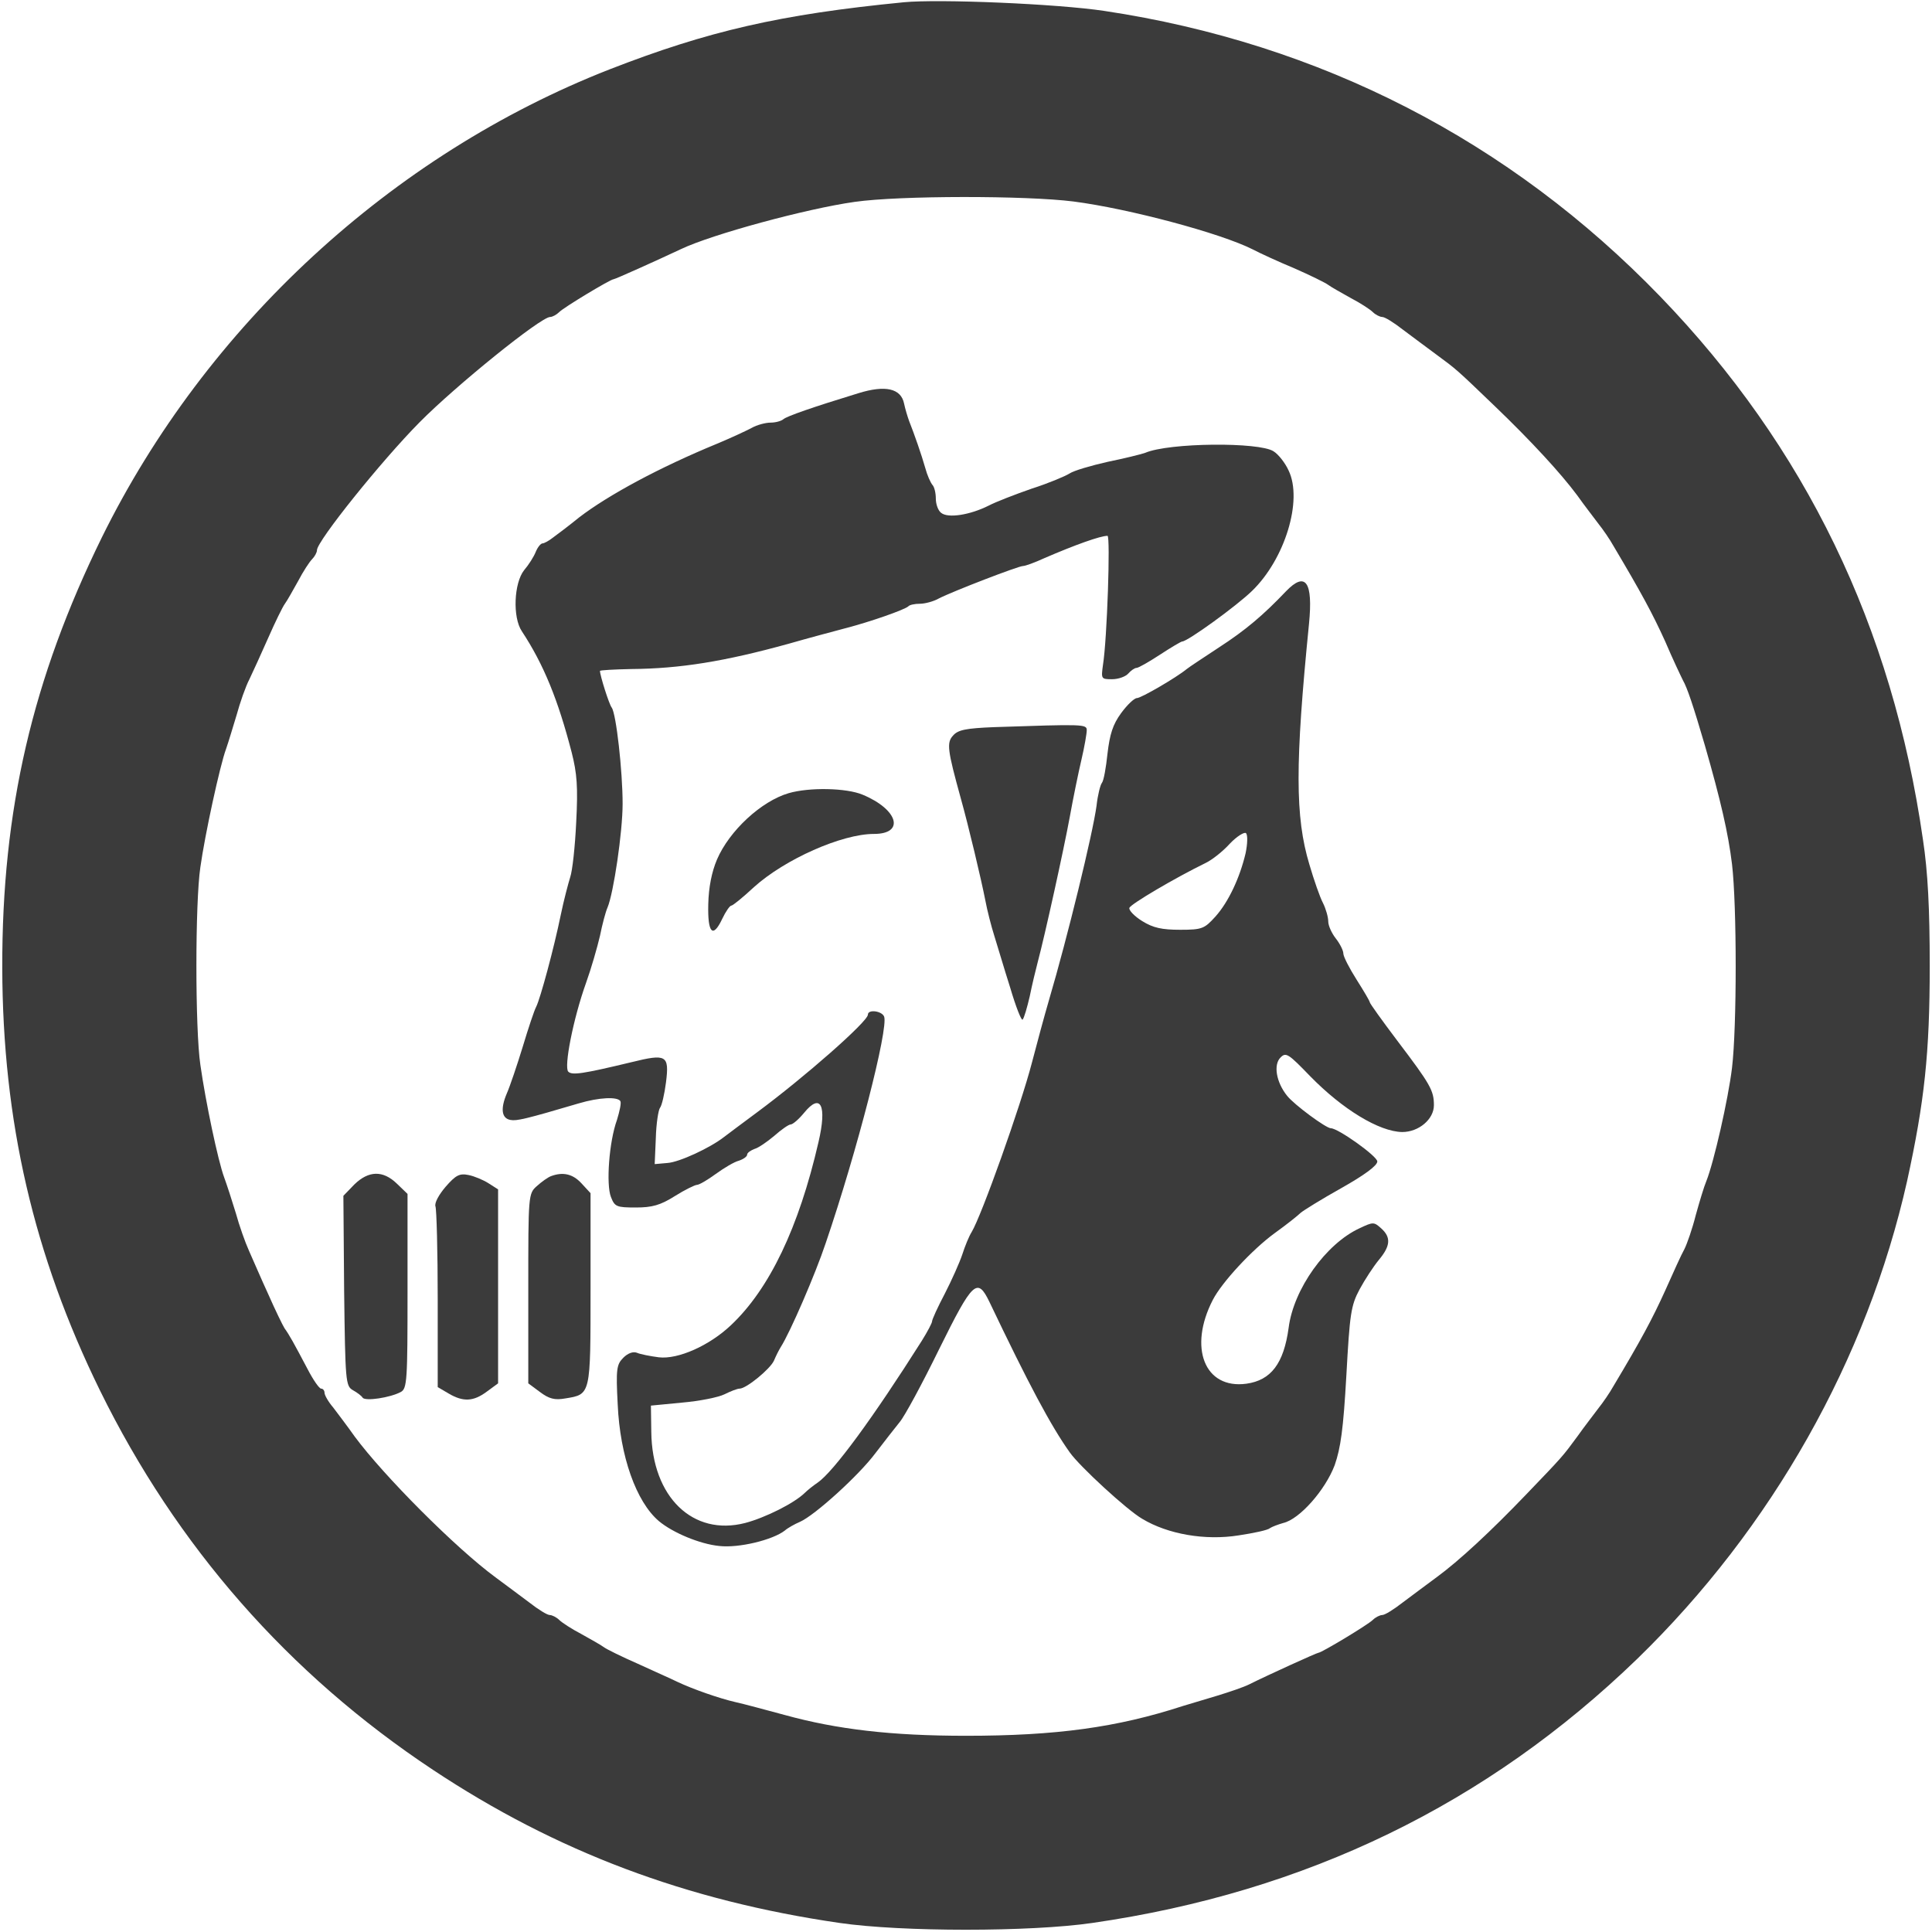 <?xml version="1.0" standalone="no"?>
<!DOCTYPE svg PUBLIC "-//W3C//DTD SVG 20010904//EN"
 "http://www.w3.org/TR/2001/REC-SVG-20010904/DTD/svg10.dtd">
<svg version="1.0" xmlns="http://www.w3.org/2000/svg"
 width="512pt" height="512pt" viewBox="0 0 512 512"
 preserveAspectRatio="xMidYMid meet">
<g transform="translate(0,512) scale(0.1,-0.1)"
fill="#3b3b3b" stroke="none">
<path d="M2395 5114 c-327 -32 -518 -76 -780 -178 -577 -226 -1069 -680 -1345
-1240 -184 -375 -265 -722 -264 -1141 1 -406 83 -761 259 -1120 203 -413 499
-751 882 -1005 327 -217 672 -347 1078 -406 165 -24 505 -24 670 0 567 82
1046 315 1444 700 357 347 609 794 715 1266 46 210 60 339 60 570 0 152 -5
250 -18 335 -81 565 -312 1041 -696 1439 -399 413 -901 671 -1473 757 -126 19
-439 32 -532 23z m450 -528 c147 -19 390 -84 475 -127 19 -10 69 -33 110 -50
41 -18 82 -38 90 -44 8 -6 35 -21 60 -35 25 -13 51 -30 58 -37 7 -7 19 -13 25
-13 7 0 31 -15 54 -33 23 -17 64 -48 90 -67 53 -39 52 -38 154 -136 97 -93
176 -179 219 -237 19 -27 45 -60 56 -75 12 -15 30 -41 40 -59 73 -123 103
-178 137 -253 20 -47 42 -93 47 -103 11 -19 27 -66 58 -172 42 -146 62 -233
72 -315 13 -110 13 -432 0 -540 -10 -83 -48 -250 -68 -300 -6 -14 -18 -54 -28
-90 -9 -36 -23 -76 -30 -90 -8 -14 -30 -63 -51 -110 -34 -75 -64 -131 -137
-253 -10 -18 -28 -44 -40 -59 -11 -15 -37 -48 -56 -75 -39 -53 -38 -52 -136
-154 -93 -97 -178 -176 -237 -219 -26 -19 -67 -50 -90 -67 -23 -18 -47 -33
-54 -33 -6 0 -18 -6 -25 -13 -13 -13 -136 -87 -144 -87 -4 0 -134 -59 -184
-84 -14 -7 -52 -20 -85 -30 -33 -10 -73 -22 -90 -27 -175 -57 -336 -79 -575
-79 -198 0 -342 17 -480 55 -52 14 -111 30 -130 34 -44 10 -115 35 -155 54
-16 8 -64 29 -105 48 -41 18 -82 38 -90 44 -8 6 -35 21 -60 35 -25 13 -51 30
-58 37 -7 7 -19 13 -25 13 -7 0 -31 15 -54 33 -23 17 -64 48 -90 67 -106 78
-296 269 -373 373 -19 27 -45 61 -57 77 -13 15 -23 33 -23 39 0 6 -4 11 -9 11
-5 0 -21 23 -36 52 -37 70 -48 90 -61 108 -5 8 -25 49 -43 90 -19 41 -41 93
-51 115 -10 22 -26 67 -35 100 -10 33 -24 76 -31 95 -16 43 -49 199 -63 298
-14 94 -14 431 0 524 12 86 52 270 68 313 6 17 18 57 28 90 9 33 24 76 34 95
9 19 32 69 50 110 18 41 38 82 44 90 6 8 21 35 35 60 13 25 30 51 37 58 7 7
13 18 13 24 0 24 171 237 272 339 96 97 321 279 346 279 6 0 17 6 24 13 13 13
136 87 144 87 4 0 111 48 179 80 82 39 332 107 460 125 119 17 454 17 580 1z"/>
<path d="M2275 4078 c-121 -37 -190 -61 -199 -69 -6 -5 -21 -9 -34 -9 -13 0
-36 -6 -50 -14 -15 -8 -56 -27 -92 -42 -153 -63 -288 -136 -365 -195 -27 -22
-59 -46 -70 -54 -10 -8 -23 -15 -27 -15 -5 0 -13 -10 -18 -22 -5 -13 -19 -35
-31 -49 -27 -34 -31 -125 -6 -162 58 -88 96 -182 132 -321 14 -55 17 -91 12
-185 -3 -64 -10 -129 -16 -146 -5 -16 -17 -61 -25 -100 -18 -88 -54 -221 -65
-243 -5 -9 -21 -57 -36 -107 -15 -49 -34 -105 -42 -123 -17 -40 -14 -66 10
-70 16 -3 39 2 181 44 54 16 102 18 110 6 3 -5 -2 -27 -9 -50 -21 -58 -29
-171 -16 -204 10 -26 15 -28 66 -28 43 0 65 6 103 30 27 17 54 30 59 30 6 0
28 13 50 29 22 16 49 32 61 35 12 4 22 11 22 16 0 5 9 11 19 15 11 3 34 19 53
35 18 16 38 30 43 30 6 0 22 14 36 31 44 54 61 20 38 -78 -52 -226 -130 -389
-232 -485 -57 -54 -140 -91 -191 -85 -23 3 -49 8 -58 12 -10 4 -24 -1 -36 -13
-18 -18 -20 -30 -15 -124 6 -137 49 -258 109 -309 37 -31 109 -61 160 -66 52
-6 142 16 174 41 8 7 26 17 40 23 39 17 156 123 200 182 23 30 51 66 64 82 13
15 60 102 105 194 89 180 101 191 133 125 103 -216 163 -329 213 -399 26 -37
152 -153 192 -176 68 -41 167 -58 255 -44 40 6 78 14 83 19 6 4 22 10 36 14
43 10 111 87 136 153 16 46 23 96 31 238 9 163 12 185 35 228 14 26 37 61 51
78 31 37 33 60 6 84 -19 17 -21 17 -57 0 -89 -41 -175 -161 -188 -264 -13 -95
-47 -139 -112 -148 -111 -15 -154 96 -89 222 24 47 105 134 164 177 32 23 62
47 69 54 7 6 55 36 107 65 62 35 96 60 96 71 0 14 -104 88 -123 88 -13 0 -98
63 -116 86 -29 36 -37 83 -17 102 14 14 21 9 78 -50 86 -88 183 -147 244 -148
44 0 84 34 84 71 0 39 -9 55 -97 171 -40 53 -73 99 -73 102 0 3 -16 30 -35 60
-19 30 -35 61 -35 69 0 8 -9 26 -20 40 -11 14 -20 34 -20 45 0 11 -6 33 -14
49 -8 15 -24 61 -36 102 -38 126 -38 267 -1 638 11 111 -9 140 -61 86 -60 -63
-107 -103 -178 -149 -41 -27 -79 -52 -85 -57 -28 -23 -121 -77 -132 -77 -7 0
-26 -18 -42 -40 -22 -30 -30 -56 -36 -107 -4 -38 -10 -72 -15 -78 -4 -5 -11
-32 -14 -60 -10 -74 -77 -349 -126 -515 -12 -41 -32 -115 -45 -165 -30 -116
-134 -407 -160 -450 -7 -11 -18 -38 -25 -60 -7 -21 -28 -68 -46 -103 -19 -36
-34 -69 -34 -74 0 -4 -12 -27 -27 -51 -129 -204 -234 -347 -276 -376 -12 -8
-28 -21 -35 -28 -28 -27 -104 -65 -157 -79 -139 -36 -247 69 -249 241 l-1 70
83 8 c46 4 96 14 112 22 16 8 34 15 40 15 18 0 81 52 91 74 5 12 13 28 18 36
25 39 92 194 119 275 83 243 167 570 155 601 -6 15 -43 20 -43 5 0 -18 -167
-165 -294 -259 -39 -29 -78 -58 -87 -65 -37 -29 -119 -67 -150 -69 l-34 -3 3
69 c1 39 7 75 11 80 5 6 12 37 16 68 9 72 1 76 -92 53 -129 -31 -157 -35 -167
-25 -12 12 13 140 47 235 14 39 30 95 37 125 6 30 15 64 20 75 16 38 40 200
40 275 0 86 -17 239 -29 255 -7 9 -31 85 -31 97 0 2 37 4 83 5 129 1 247 20
417 67 52 15 120 33 150 41 66 17 157 49 167 58 3 4 17 7 31 7 13 0 36 6 50
14 37 19 211 86 223 86 6 0 31 9 57 21 81 35 148 59 167 59 8 0 -1 -274 -12
-342 -5 -37 -5 -38 24 -38 17 0 36 7 43 15 7 8 17 15 22 15 5 0 33 16 62 35
29 19 56 35 59 35 14 0 144 94 185 134 87 84 135 240 97 319 -9 20 -27 43 -40
51 -38 25 -277 23 -340 -4 -11 -4 -56 -15 -100 -24 -44 -10 -89 -23 -101 -31
-11 -7 -56 -26 -100 -40 -43 -15 -95 -35 -114 -45 -50 -25 -108 -34 -126 -19
-8 6 -14 23 -14 38 0 15 -4 31 -9 36 -5 6 -14 26 -19 45 -10 35 -28 87 -43
125 -4 11 -10 31 -13 45 -8 41 -50 50 -121 28z m1026 -1219 c-15 -64 -45 -129
-80 -168 -29 -32 -35 -35 -93 -35 -49 0 -72 5 -101 23 -21 13 -36 29 -34 35 3
10 122 80 202 119 17 8 46 31 64 51 19 20 39 32 43 28 5 -5 4 -29 -1 -53z"/>
<path d="M2634 3193 c-73 -3 -95 -7 -108 -22 -18 -19 -15 -39 20 -166 21 -75
54 -214 65 -270 5 -27 16 -70 24 -95 8 -25 26 -87 42 -137 15 -51 30 -89 33
-85 4 4 12 32 19 62 6 30 16 71 21 90 19 71 69 298 85 385 9 50 23 118 31 152
8 34 14 69 14 78 0 16 -9 16 -246 8z"/>
<path d="M2090 3018 c-72 -21 -157 -99 -190 -176 -14 -33 -22 -74 -23 -118 -2
-77 12 -92 37 -39 9 19 20 35 24 35 4 0 31 22 60 49 82 74 233 141 318 141 83
0 64 65 -30 104 -43 18 -141 20 -196 4z"/>
<path d="M939 1981 l-29 -30 2 -252 c3 -240 4 -252 23 -263 11 -6 23 -15 26
-20 7 -10 73 0 101 15 17 9 18 31 18 267 l0 258 -28 27 c-37 36 -75 35 -113
-2z"/>
<path d="M1181 1975 c-18 -21 -30 -43 -27 -52 3 -8 6 -119 6 -247 l0 -232 29
-17 c39 -23 66 -21 101 5 l30 22 0 257 0 257 -25 16 c-14 9 -38 19 -53 22 -24
5 -34 0 -61 -31z"/>
<path d="M1460 2003 c-8 -3 -25 -15 -37 -26 -23 -20 -23 -24 -23 -272 l0 -251
31 -23 c24 -18 39 -22 67 -17 68 11 67 8 67 291 l0 253 -24 26 c-23 25 -49 31
-81 19z"/>
</g>
</svg>
